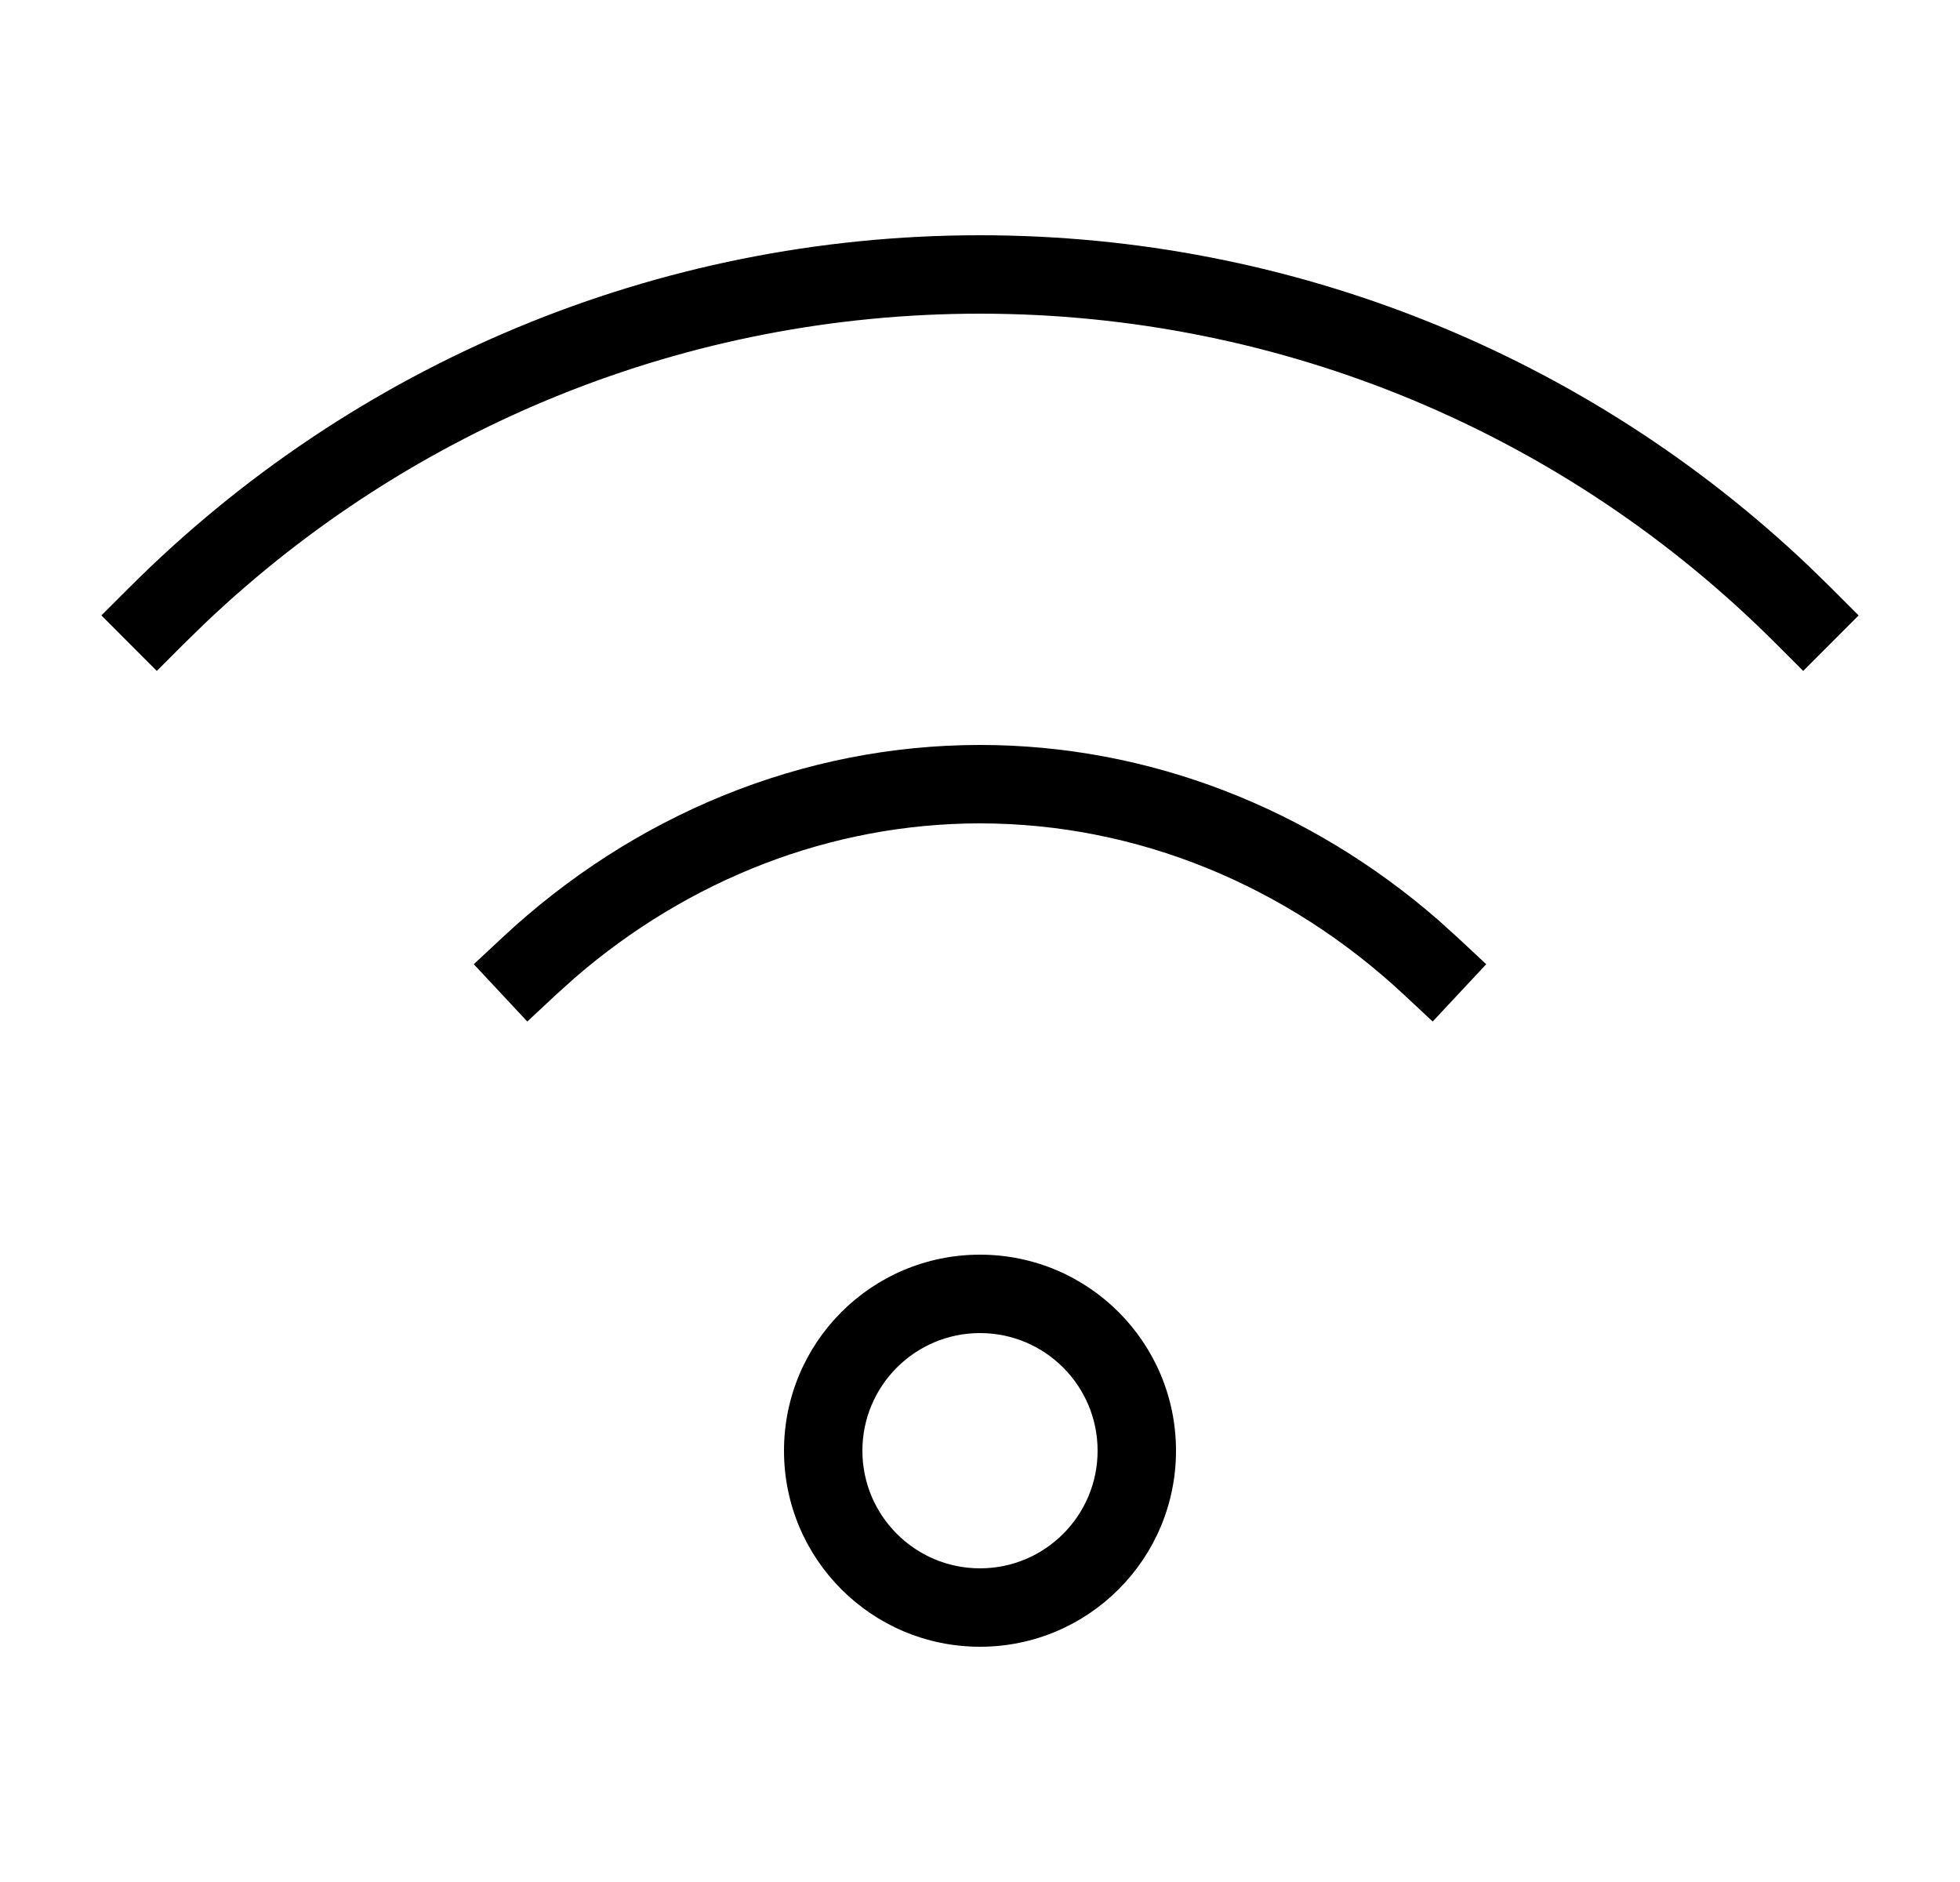 <svg width="25" height="24" viewBox="0 0 25 24" fill="none" xmlns="http://www.w3.org/2000/svg">
<path fill-rule="evenodd" clip-rule="evenodd" d="M23.075 7.223C20.257 4.544 16.499 3 12.5 3C8.368 3 4.493 4.648 1.647 7.495L1.293 7.848L2 8.556L2.354 8.202L2.623 7.94C5.257 5.44 8.765 4 12.5 4C16.363 4 19.985 5.54 22.646 8.202L23 8.556L23.707 7.848L23.354 7.495L23.075 7.223ZM12.5 9.5C14.658 9.5 16.715 10.312 18.349 11.736L18.591 11.955L18.957 12.296L18.274 13.027L17.909 12.686C16.419 11.295 14.506 10.5 12.5 10.5C10.6 10.5 8.783 11.214 7.33 12.471L7.091 12.686L6.726 13.027L6.043 12.296L6.409 11.955C8.079 10.396 10.234 9.5 12.5 9.5ZM15 18.5C15 17.119 13.881 16 12.5 16C11.119 16 10 17.119 10 18.5C10 19.881 11.119 21 12.5 21C13.881 21 15 19.881 15 18.5ZM11 18.5C11 17.672 11.672 17 12.5 17C13.329 17 14 17.672 14 18.5C14 19.328 13.329 20 12.5 20C11.672 20 11 19.328 11 18.5Z" fill="black"/>
</svg>
